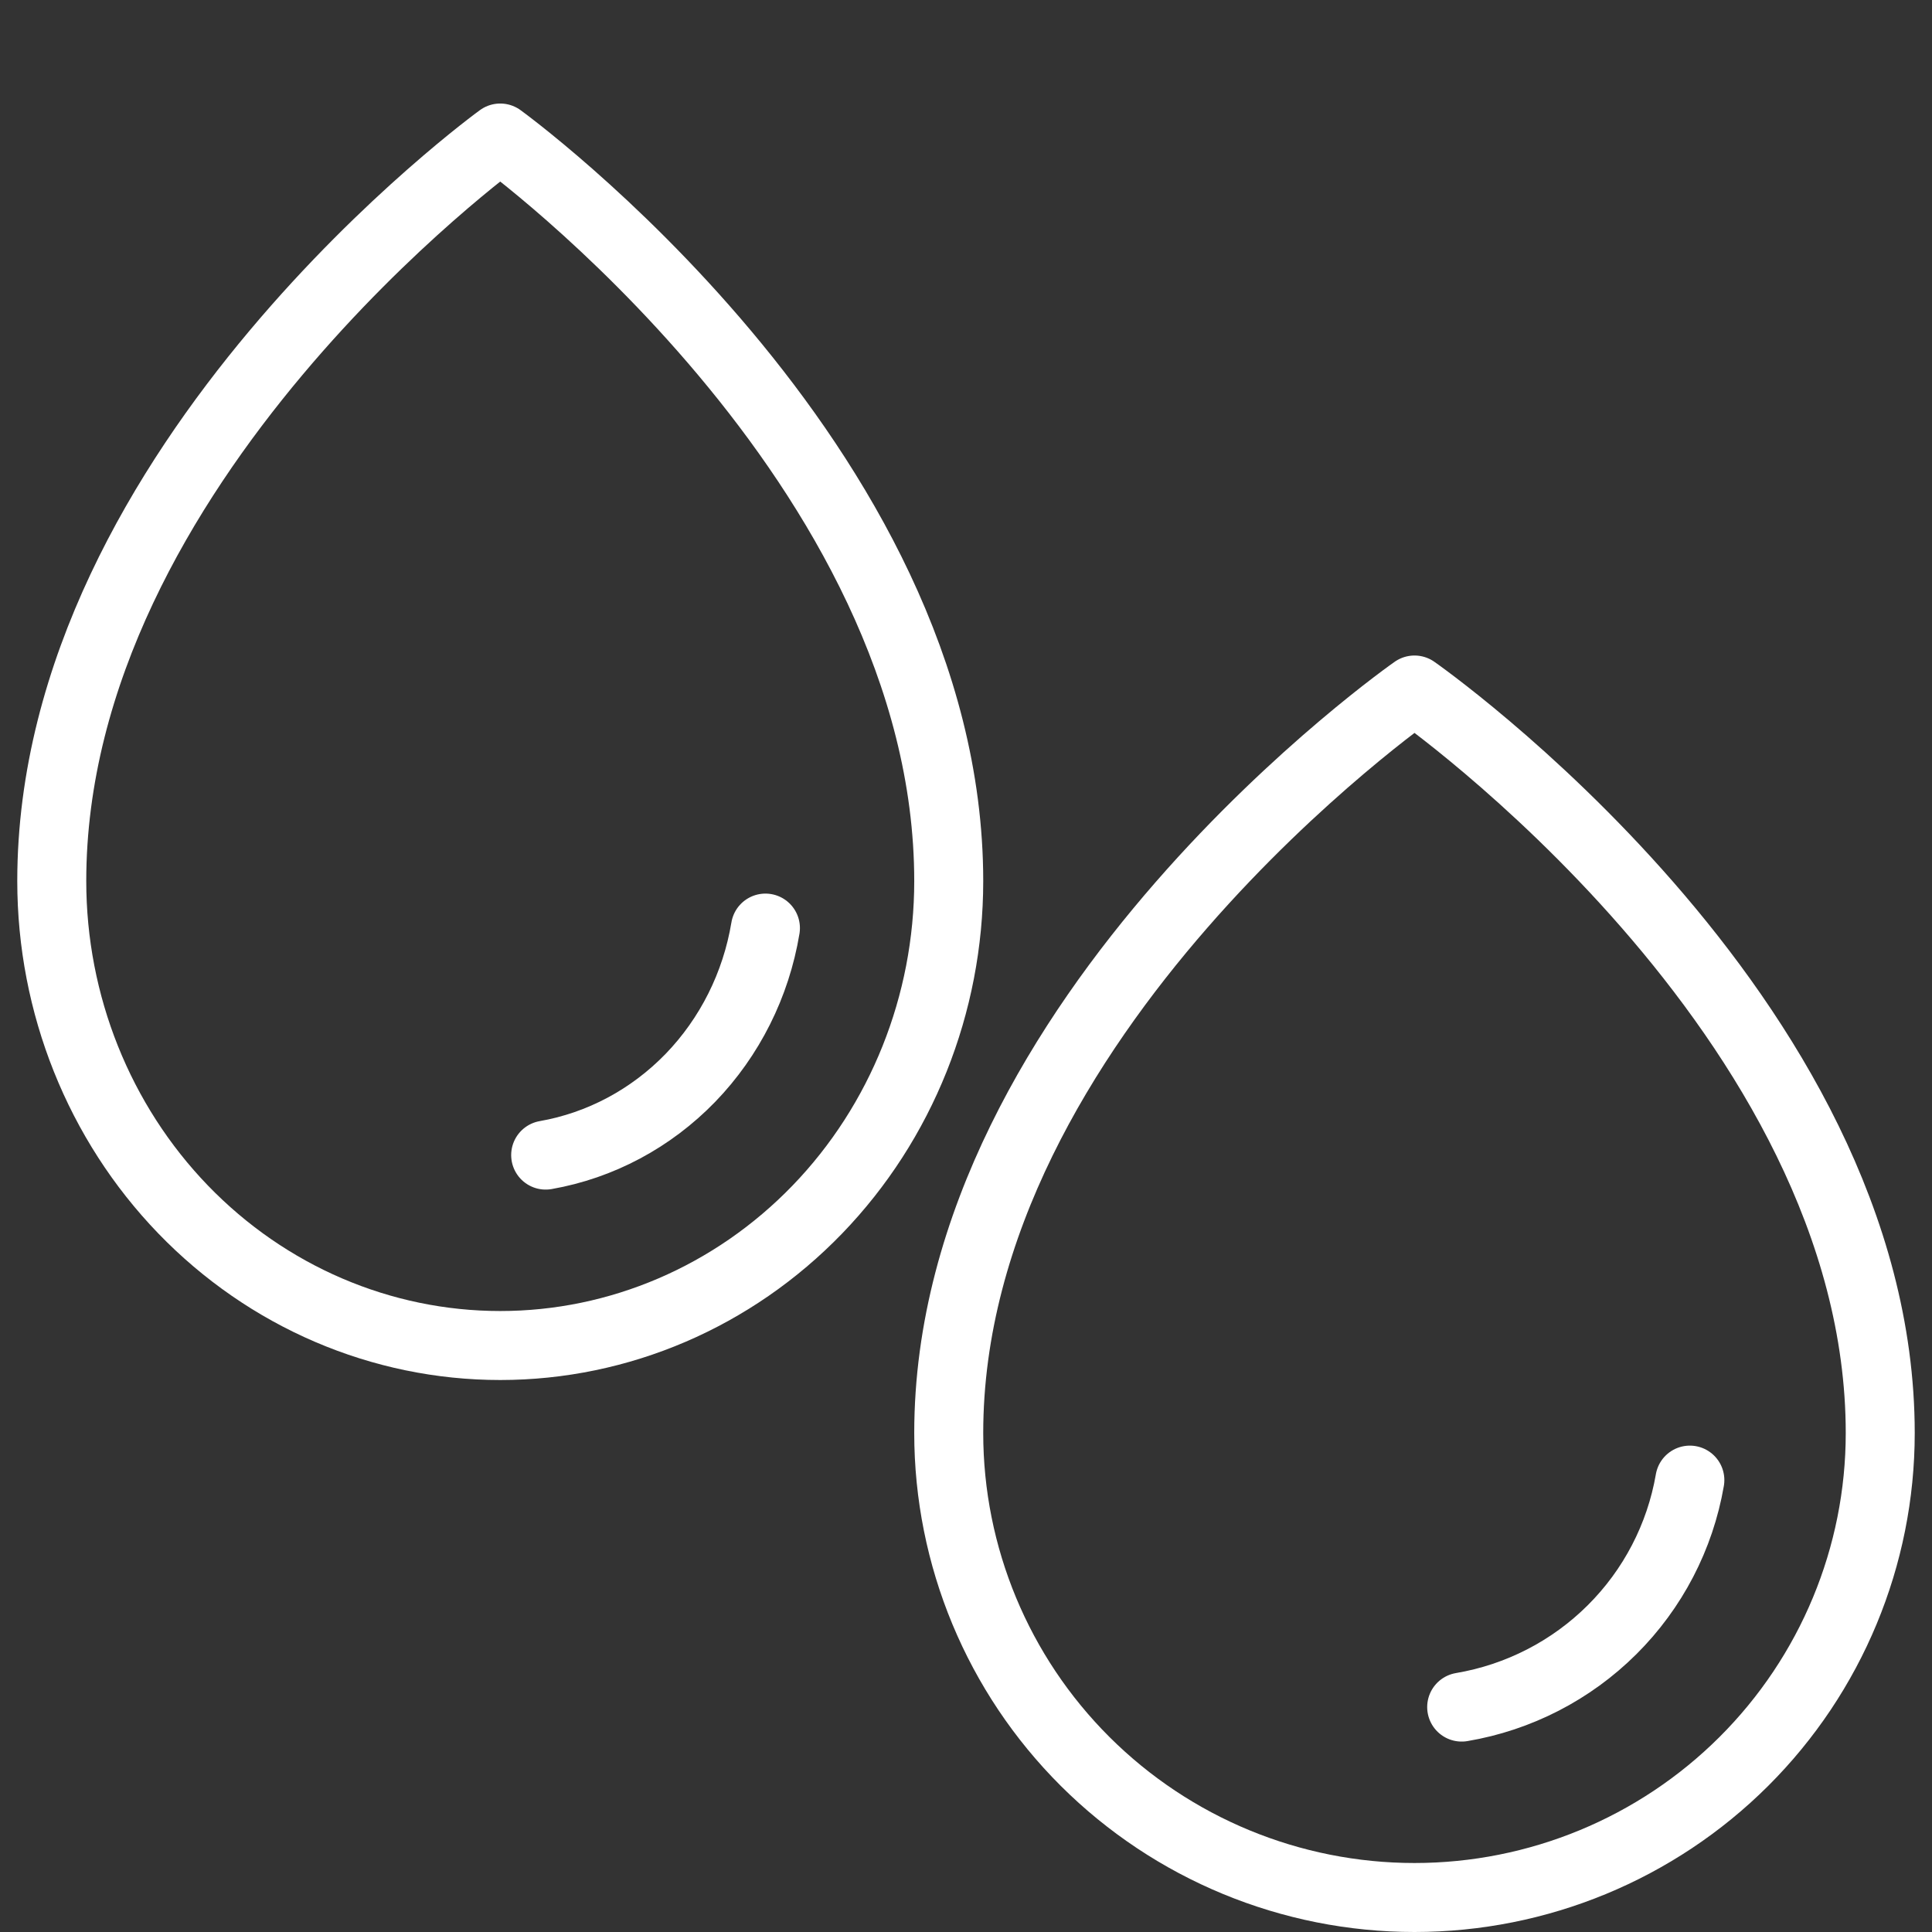 <svg width="48" height="48" viewBox="0 0 48 48" fill="none" xmlns="http://www.w3.org/2000/svg">
<rect x="0" y="0" width="48" height="48" fill="#333333" stroke="none"/>
<path d="M36.315 42.412C37.729 42.173 39.034 41.502 40.049 40.492C41.065 39.482 41.741 38.182 41.984 36.773M46.714 35.604C46.714 25.22 35.143 17.143 35.143 17.143C35.143 17.143 23.571 25.22 23.571 35.604C23.571 38.665 24.79 41.599 26.96 43.763C29.131 45.927 32.074 47.143 35.143 47.143C38.212 47.143 41.155 45.927 43.325 43.763C45.495 41.599 46.714 38.665 46.714 35.604Z" stroke="white" stroke-width="1.714" stroke-linecap="round" stroke-linejoin="round"/>
<path d="M13.557 28.698C14.919 28.459 16.175 27.788 17.154 26.778C18.131 25.767 18.783 24.468 19.017 23.058M23.571 21.89C23.571 11.505 12.428 3.429 12.428 3.429C12.428 3.429 1.286 11.505 1.286 21.89C1.286 24.95 2.46 27.885 4.549 30.049C6.639 32.213 9.473 33.429 12.428 33.429C15.384 33.429 18.218 32.213 20.308 30.049C22.397 27.885 23.571 24.95 23.571 21.89Z" stroke="white" stroke-width="1.714" stroke-linecap="round" stroke-linejoin="round"/>
</svg>
